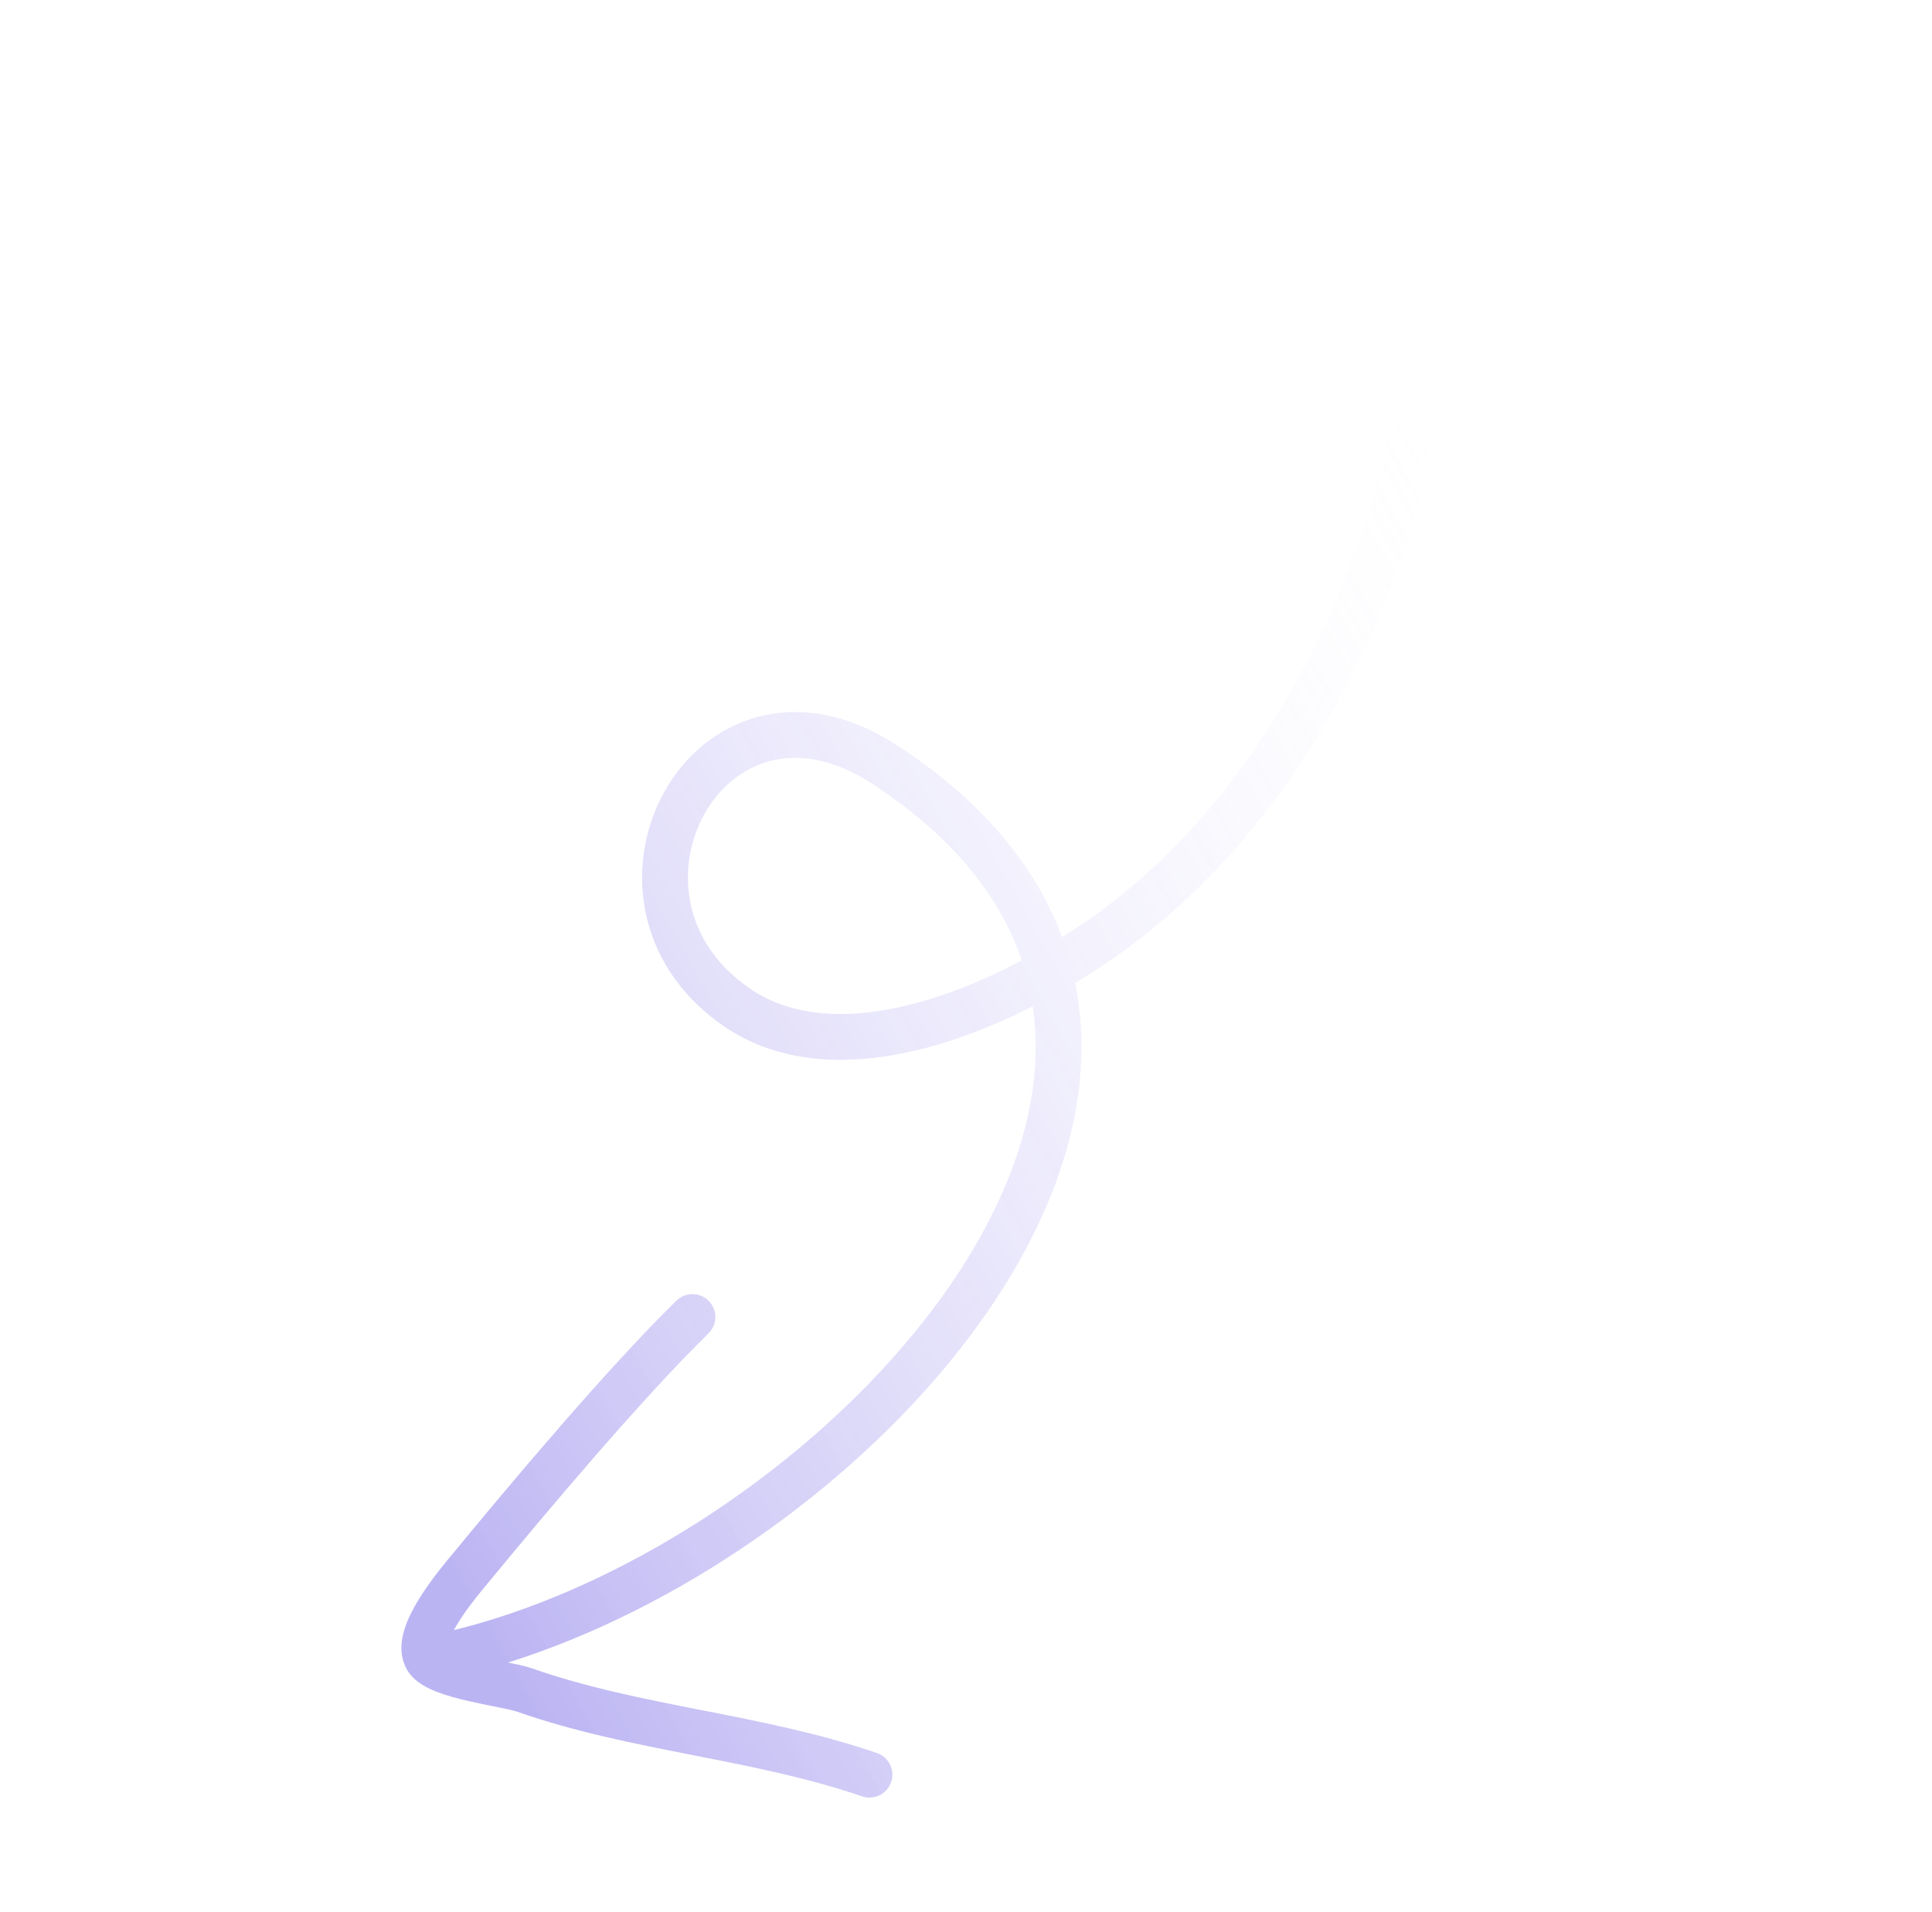 <svg xmlns="http://www.w3.org/2000/svg" width="189" height="187" viewBox="0 0 189 187" fill="none"><g opacity="0.4"><path d="M85.057 173.602C74.082 169.828 62.205 169.143 51.315 165.321C49.468 164.674 43.031 164.023 41.821 162.315M41.821 162.315C40.252 160.096 45.015 154.633 46.09 153.327C51.513 146.741 61.074 135.345 67.74 128.833M41.821 162.315C72.893 156.417 109.942 122.856 102.622 95.047M102.622 95.047C100.684 87.684 95.636 80.725 86.544 74.79C69.353 63.567 56.495 87.801 72.044 98.516C80.63 104.432 93.222 100.367 102.622 95.047ZM102.622 95.047C105.322 93.519 107.758 91.887 109.761 90.359C134.588 71.409 145.684 32.613 137.551 3.082" stroke="url(#paint0_linear_2167_879)" stroke-width="4.483" stroke-miterlimit="1.5" stroke-linecap="round" stroke-linejoin="round"></path></g><defs><linearGradient id="paint0_linear_2167_879" x1="151.024" y1="51.356" x2="25.916" y2="121.553" gradientUnits="userSpaceOnUse"><stop stop-color="white" stop-opacity="0"></stop><stop offset="1" stop-color="#5644E0"></stop></linearGradient></defs></svg>